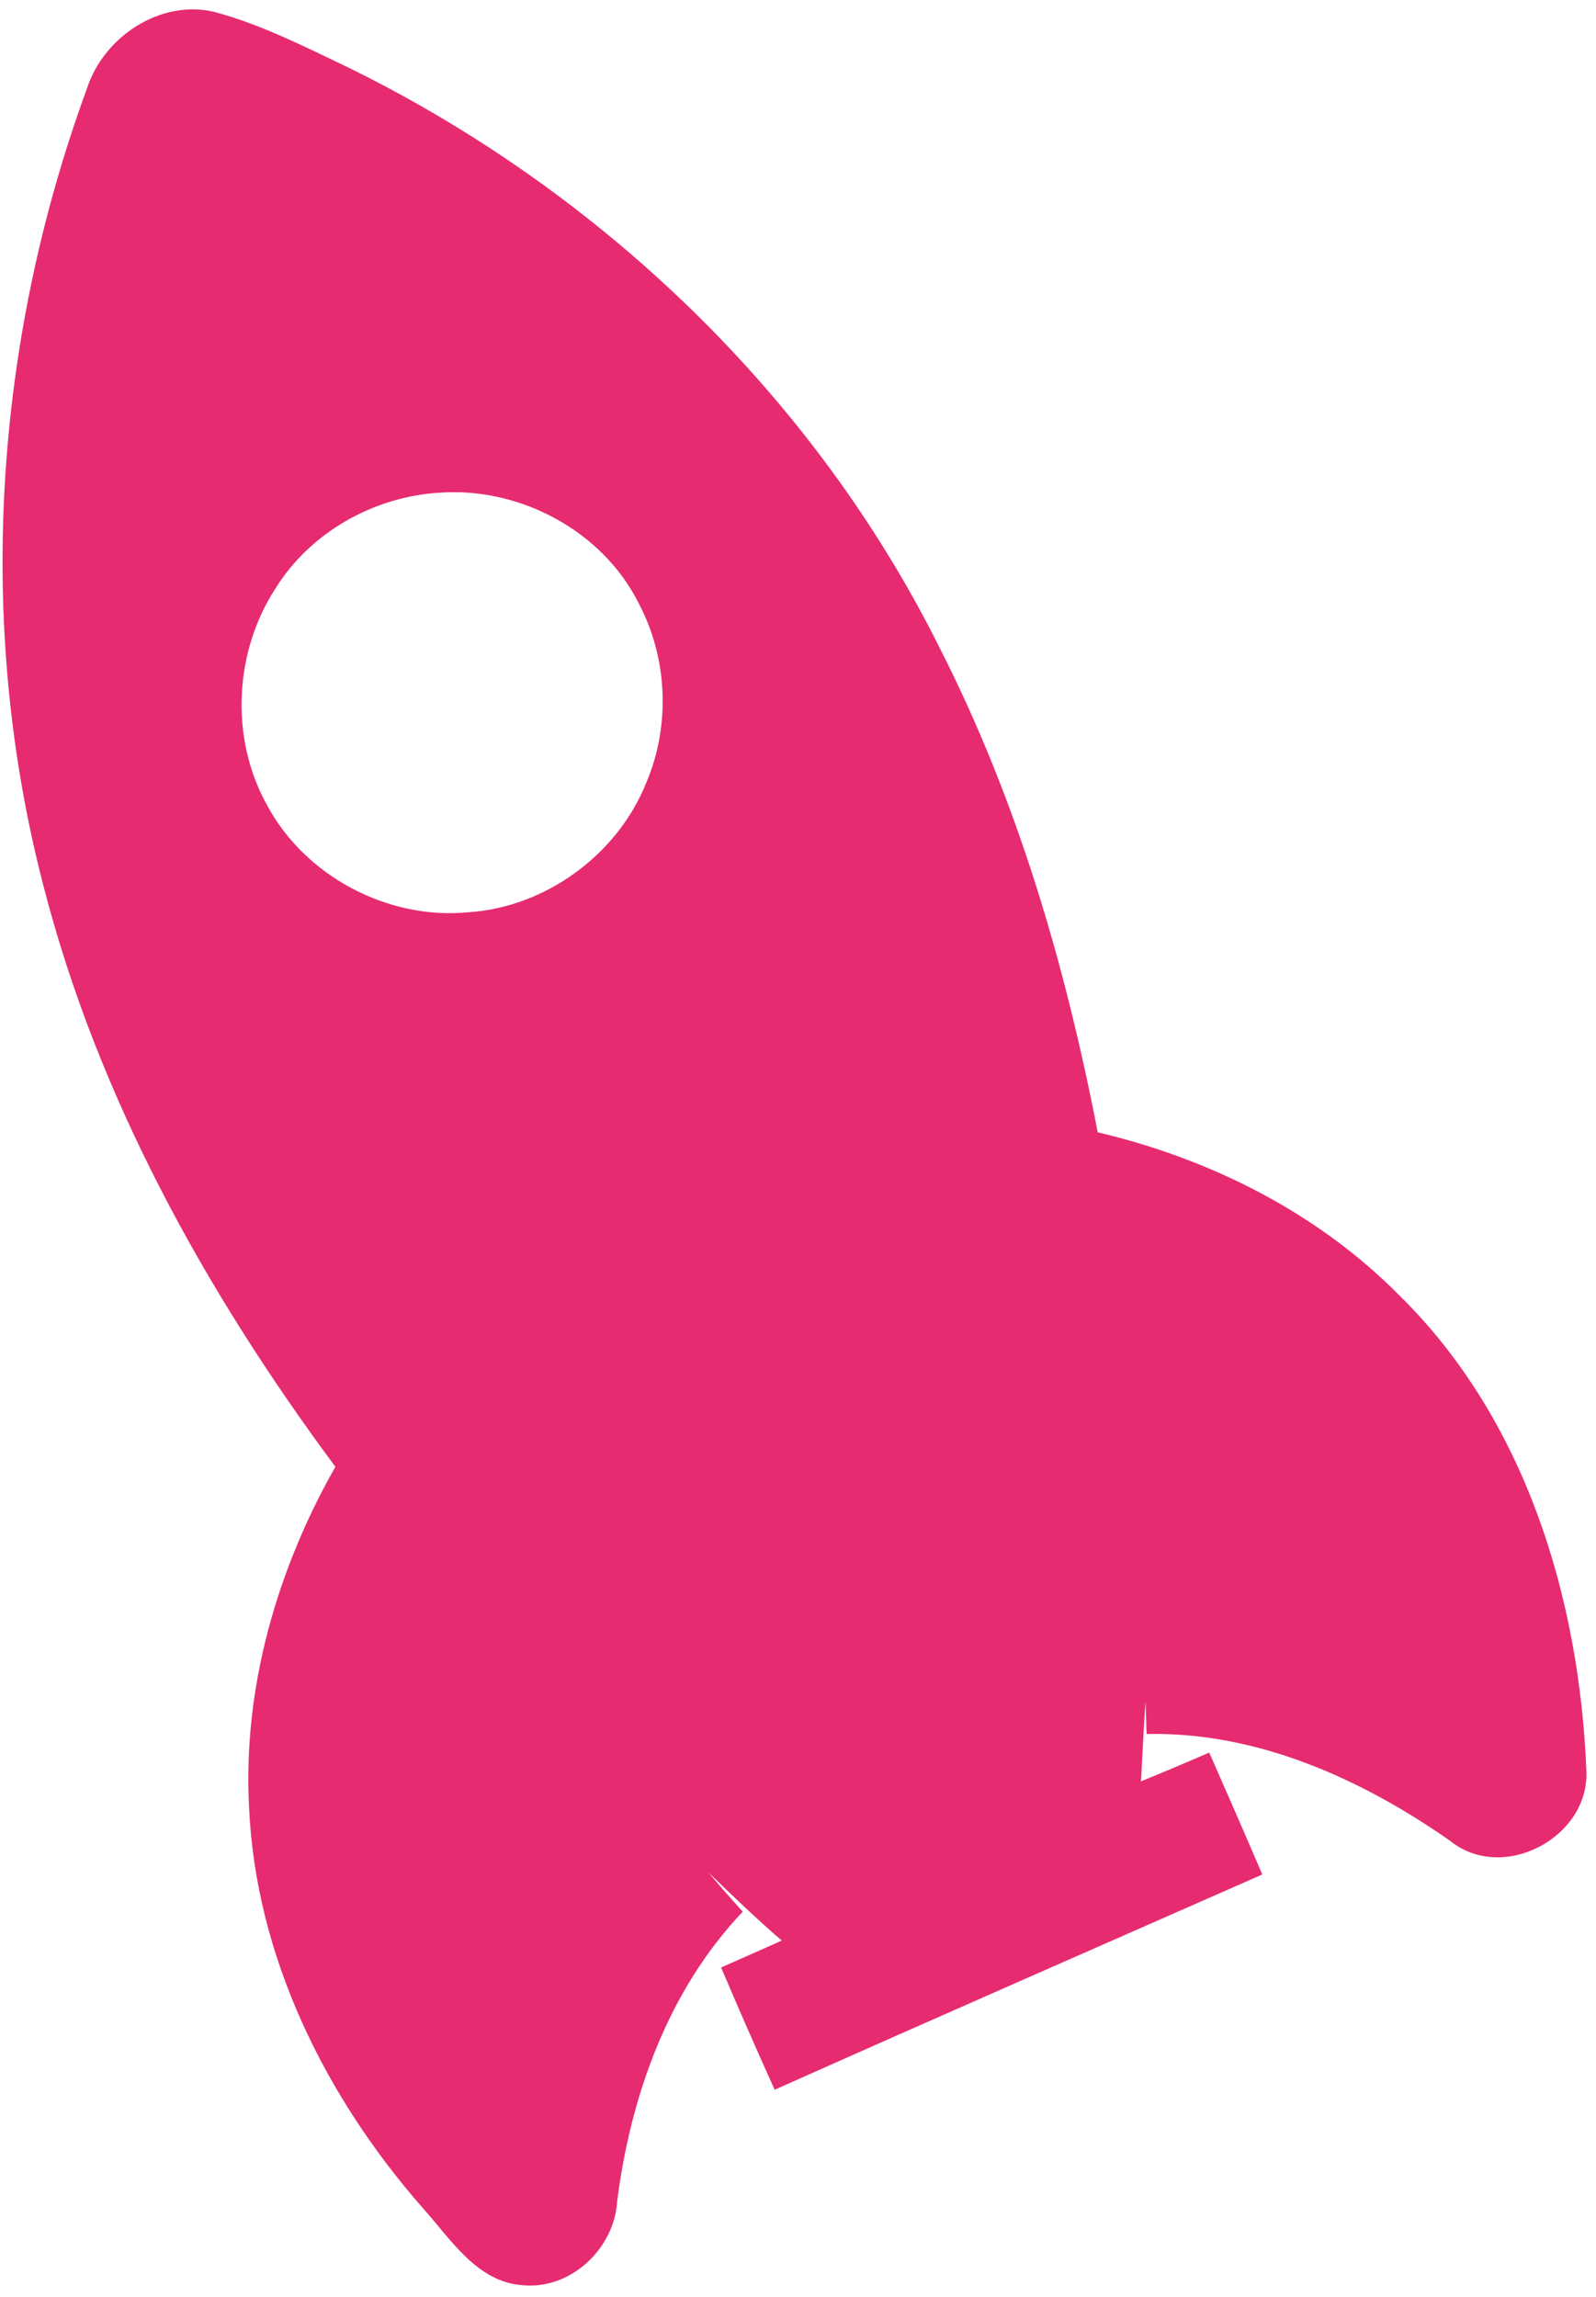 <?xml version="1.0" encoding="UTF-8"?> <svg xmlns="http://www.w3.org/2000/svg" width="107" height="154" viewBox="0 0 107 154" fill="none"> <path fill-rule="evenodd" clip-rule="evenodd" d="M5.837 5.913C6.955 2.473 10.737 -0.056 14.354 0.794C17.544 1.646 20.505 3.173 23.471 4.585C40.345 12.895 54.629 26.601 63.023 43.487C68.206 53.672 71.434 64.724 73.593 75.912C81.158 77.693 88.383 81.325 93.865 86.894C102.272 95.179 105.885 107.129 106.353 118.683C106.596 123.172 100.762 126.277 97.221 123.413C91.265 119.25 84.27 116.091 76.869 116.251C76.845 115.524 76.821 114.797 76.802 114.066C76.672 115.851 76.59 117.641 76.495 119.424C78.025 118.802 79.543 118.154 81.071 117.497C82.267 120.215 83.458 122.938 84.628 125.669C73.727 130.474 62.813 135.243 51.937 140.1C50.706 137.384 49.512 134.646 48.343 131.905C49.693 131.306 51.047 130.703 52.412 130.101C50.716 128.638 49.107 127.094 47.509 125.541C48.243 126.431 49.02 127.295 49.795 128.168C44.797 133.419 42.274 140.509 41.375 147.592C41.185 150.767 38.231 153.535 35.019 153.202C31.985 152.984 30.239 150.142 28.403 148.096C21.82 140.62 17.106 131.128 16.694 121.059C16.294 113.12 18.578 105.209 22.486 98.337C13.783 86.611 6.549 73.567 2.904 59.355C-1.657 41.8 -0.394 22.906 5.837 5.913ZM18.472 39.446C15.691 43.709 15.411 49.492 17.89 53.953C20.43 58.728 25.98 61.673 31.357 61.163C36.539 60.844 41.367 57.33 43.308 52.52C44.951 48.706 44.778 44.159 42.839 40.485C40.414 35.586 34.817 32.617 29.408 33.035C25.029 33.313 20.799 35.698 18.472 39.446Z" fill="#E62B71"></path> </svg> 